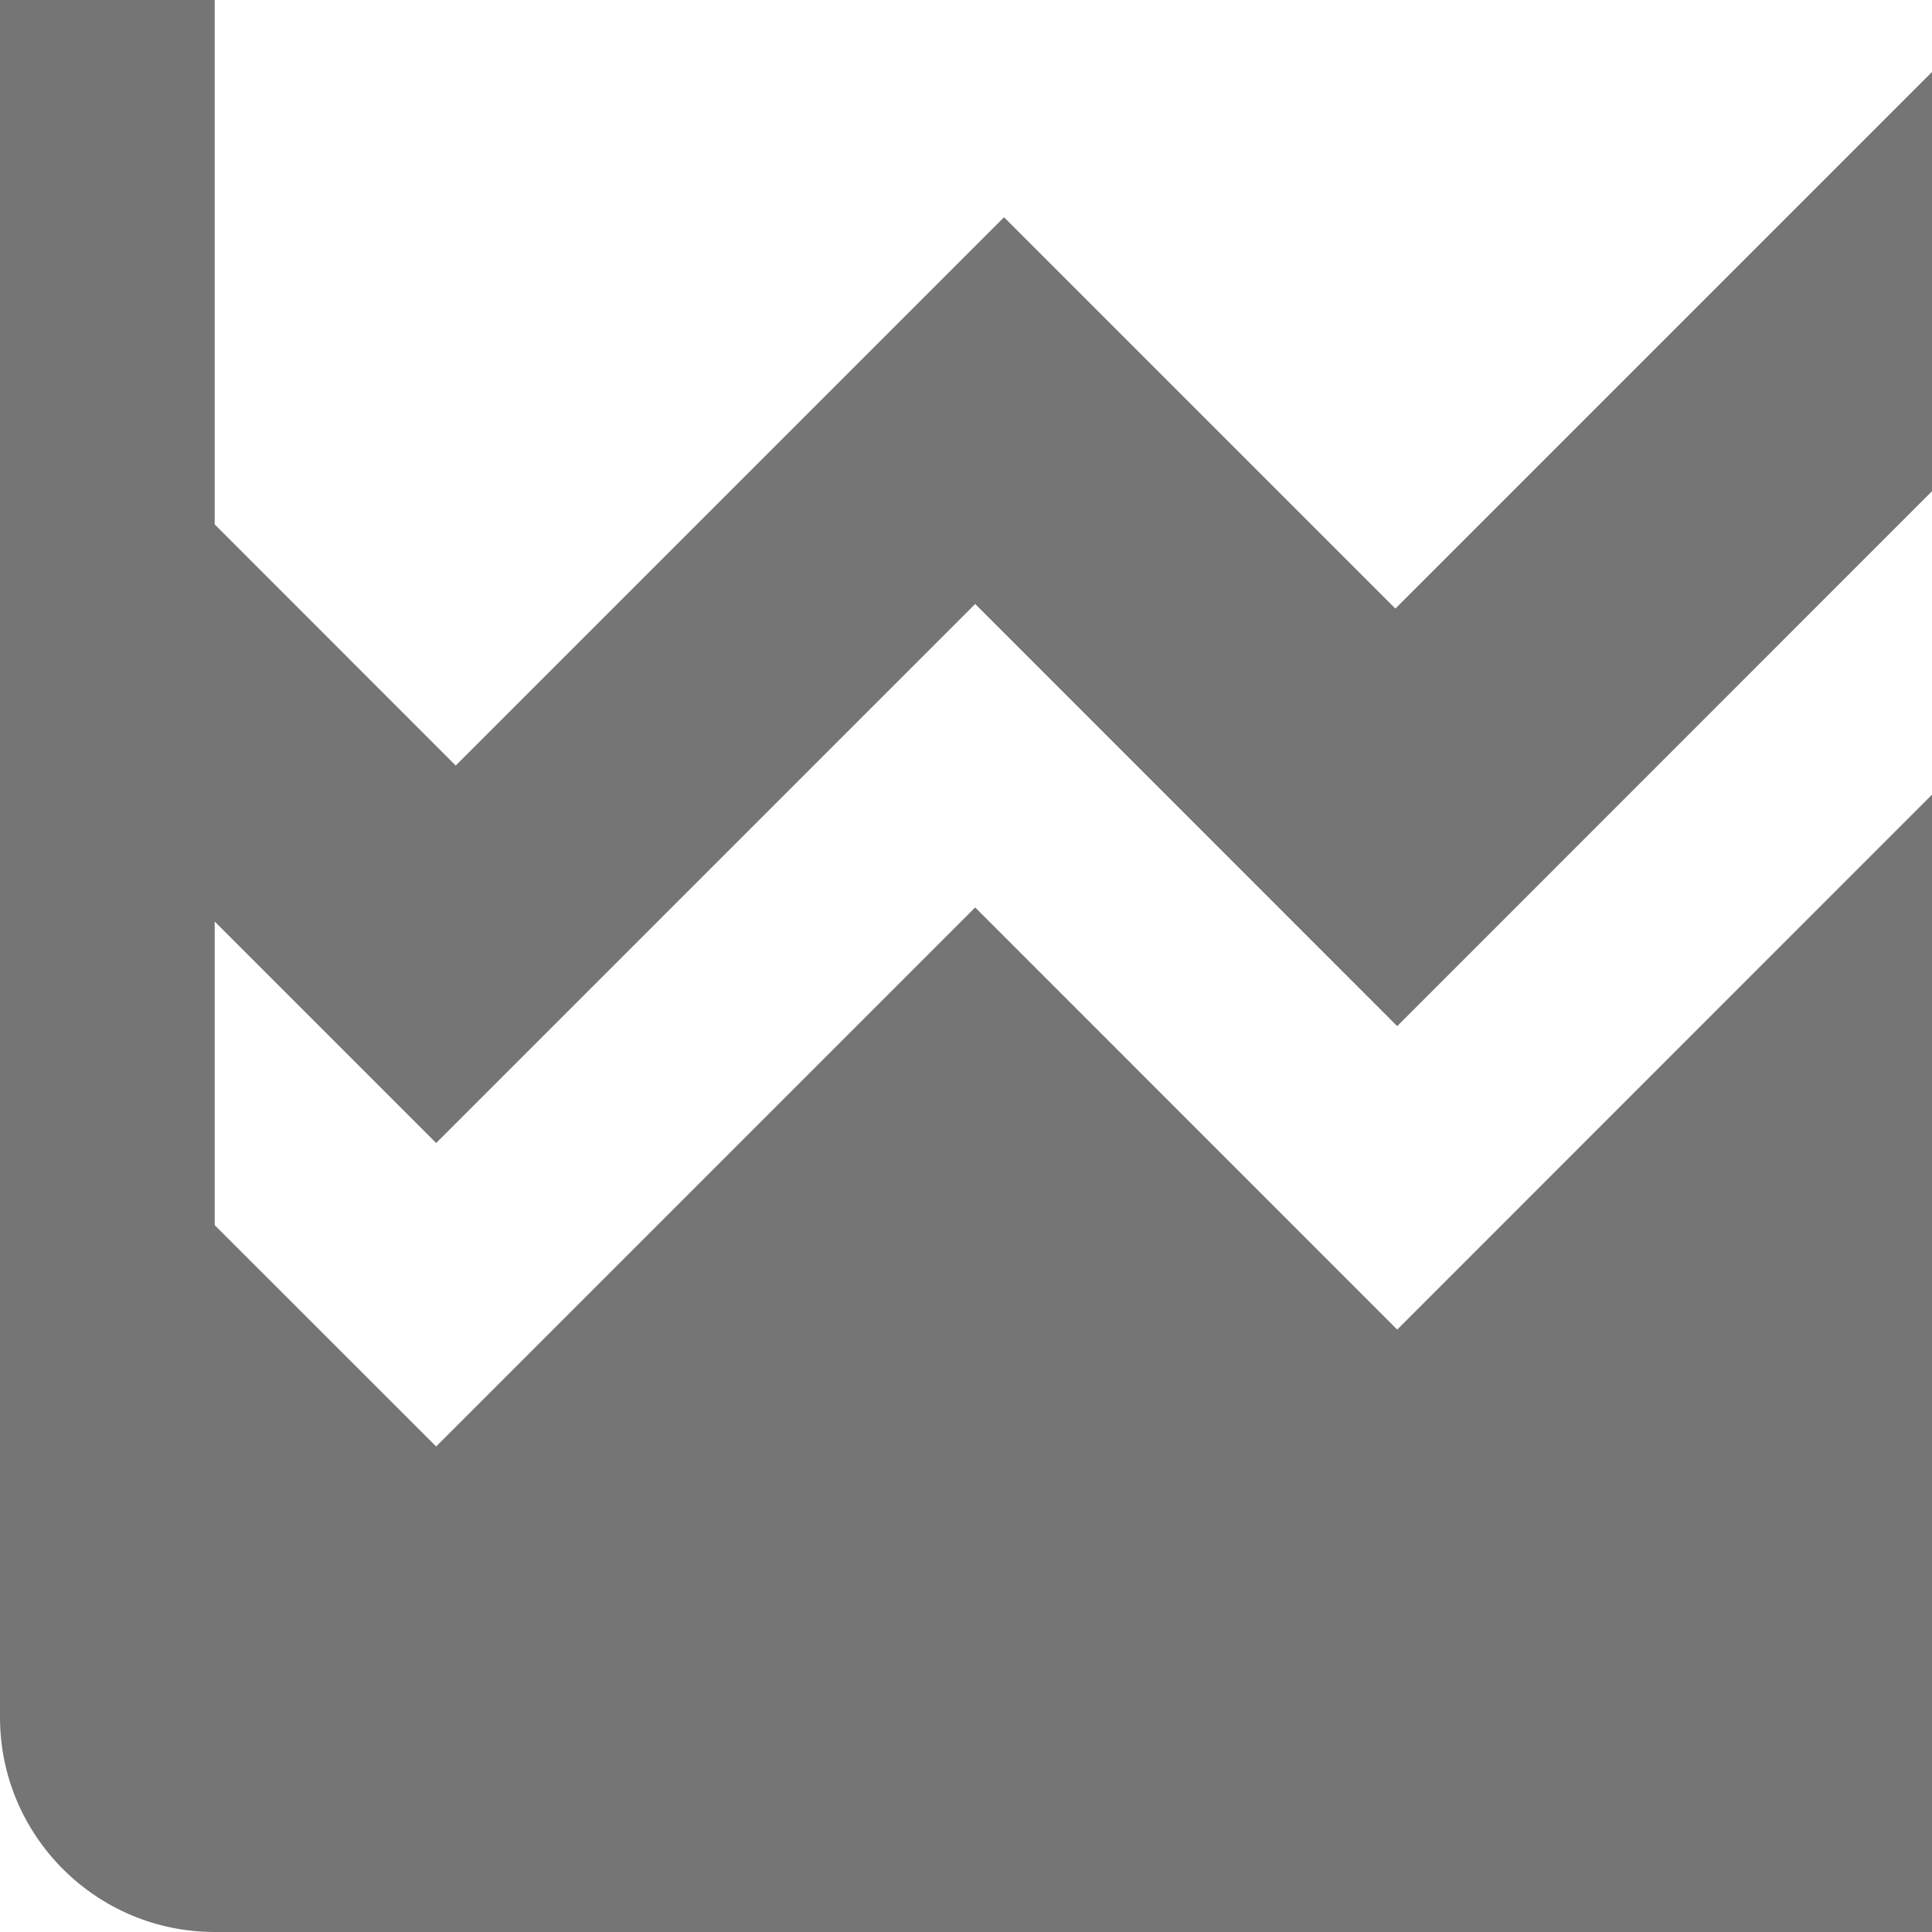 <?xml version="1.0" encoding="UTF-8"?>
<svg width="16px" height="16px" viewBox="0 0 16 16" version="1.1" xmlns="http://www.w3.org/2000/svg" xmlns:xlink="http://www.w3.org/1999/xlink">
    <!-- Generator: Sketch 59 (86127) - https://sketch.com -->
    <title>icons8-area_chart</title>
    <desc>Created with Sketch.</desc>
    <g id="Page-1" stroke="none" stroke-width="1" fill="none" fill-rule="evenodd">
        <g id="b3results---landing-page-v3" transform="translate(-925, -1708)" fill="#757575" fill-rule="nonzero">
            <g id="section---1" transform="translate(135, 1481)">
                <g id="tabs" transform="translate(770, 45)">
                    <g id="Group-3-Copy-6" transform="translate(0, 170)">
                        <g id="icons8-area_chart" transform="translate(20, 12)">
                            <path d="M11.571,11.011 L8.076,7.515 L3.612,11.979 L1.778,10.146 L1.778,7.632 L3.612,9.466 L8.076,5.002 L11.571,8.498 L16,4.068 L16,0.596 L11.556,5.04 L8.315,1.799 L3.774,6.34 L1.778,4.343 L1.778,0 L0,0 L0,14.222 C0,15.203 0.797,16 1.778,16 L16,16 L16,7.111 L16,6.581 L11.571,11.011 Z" id="Path"></path>
                        </g>
                    </g>
                </g>
            </g>
        </g>
    </g>
</svg>